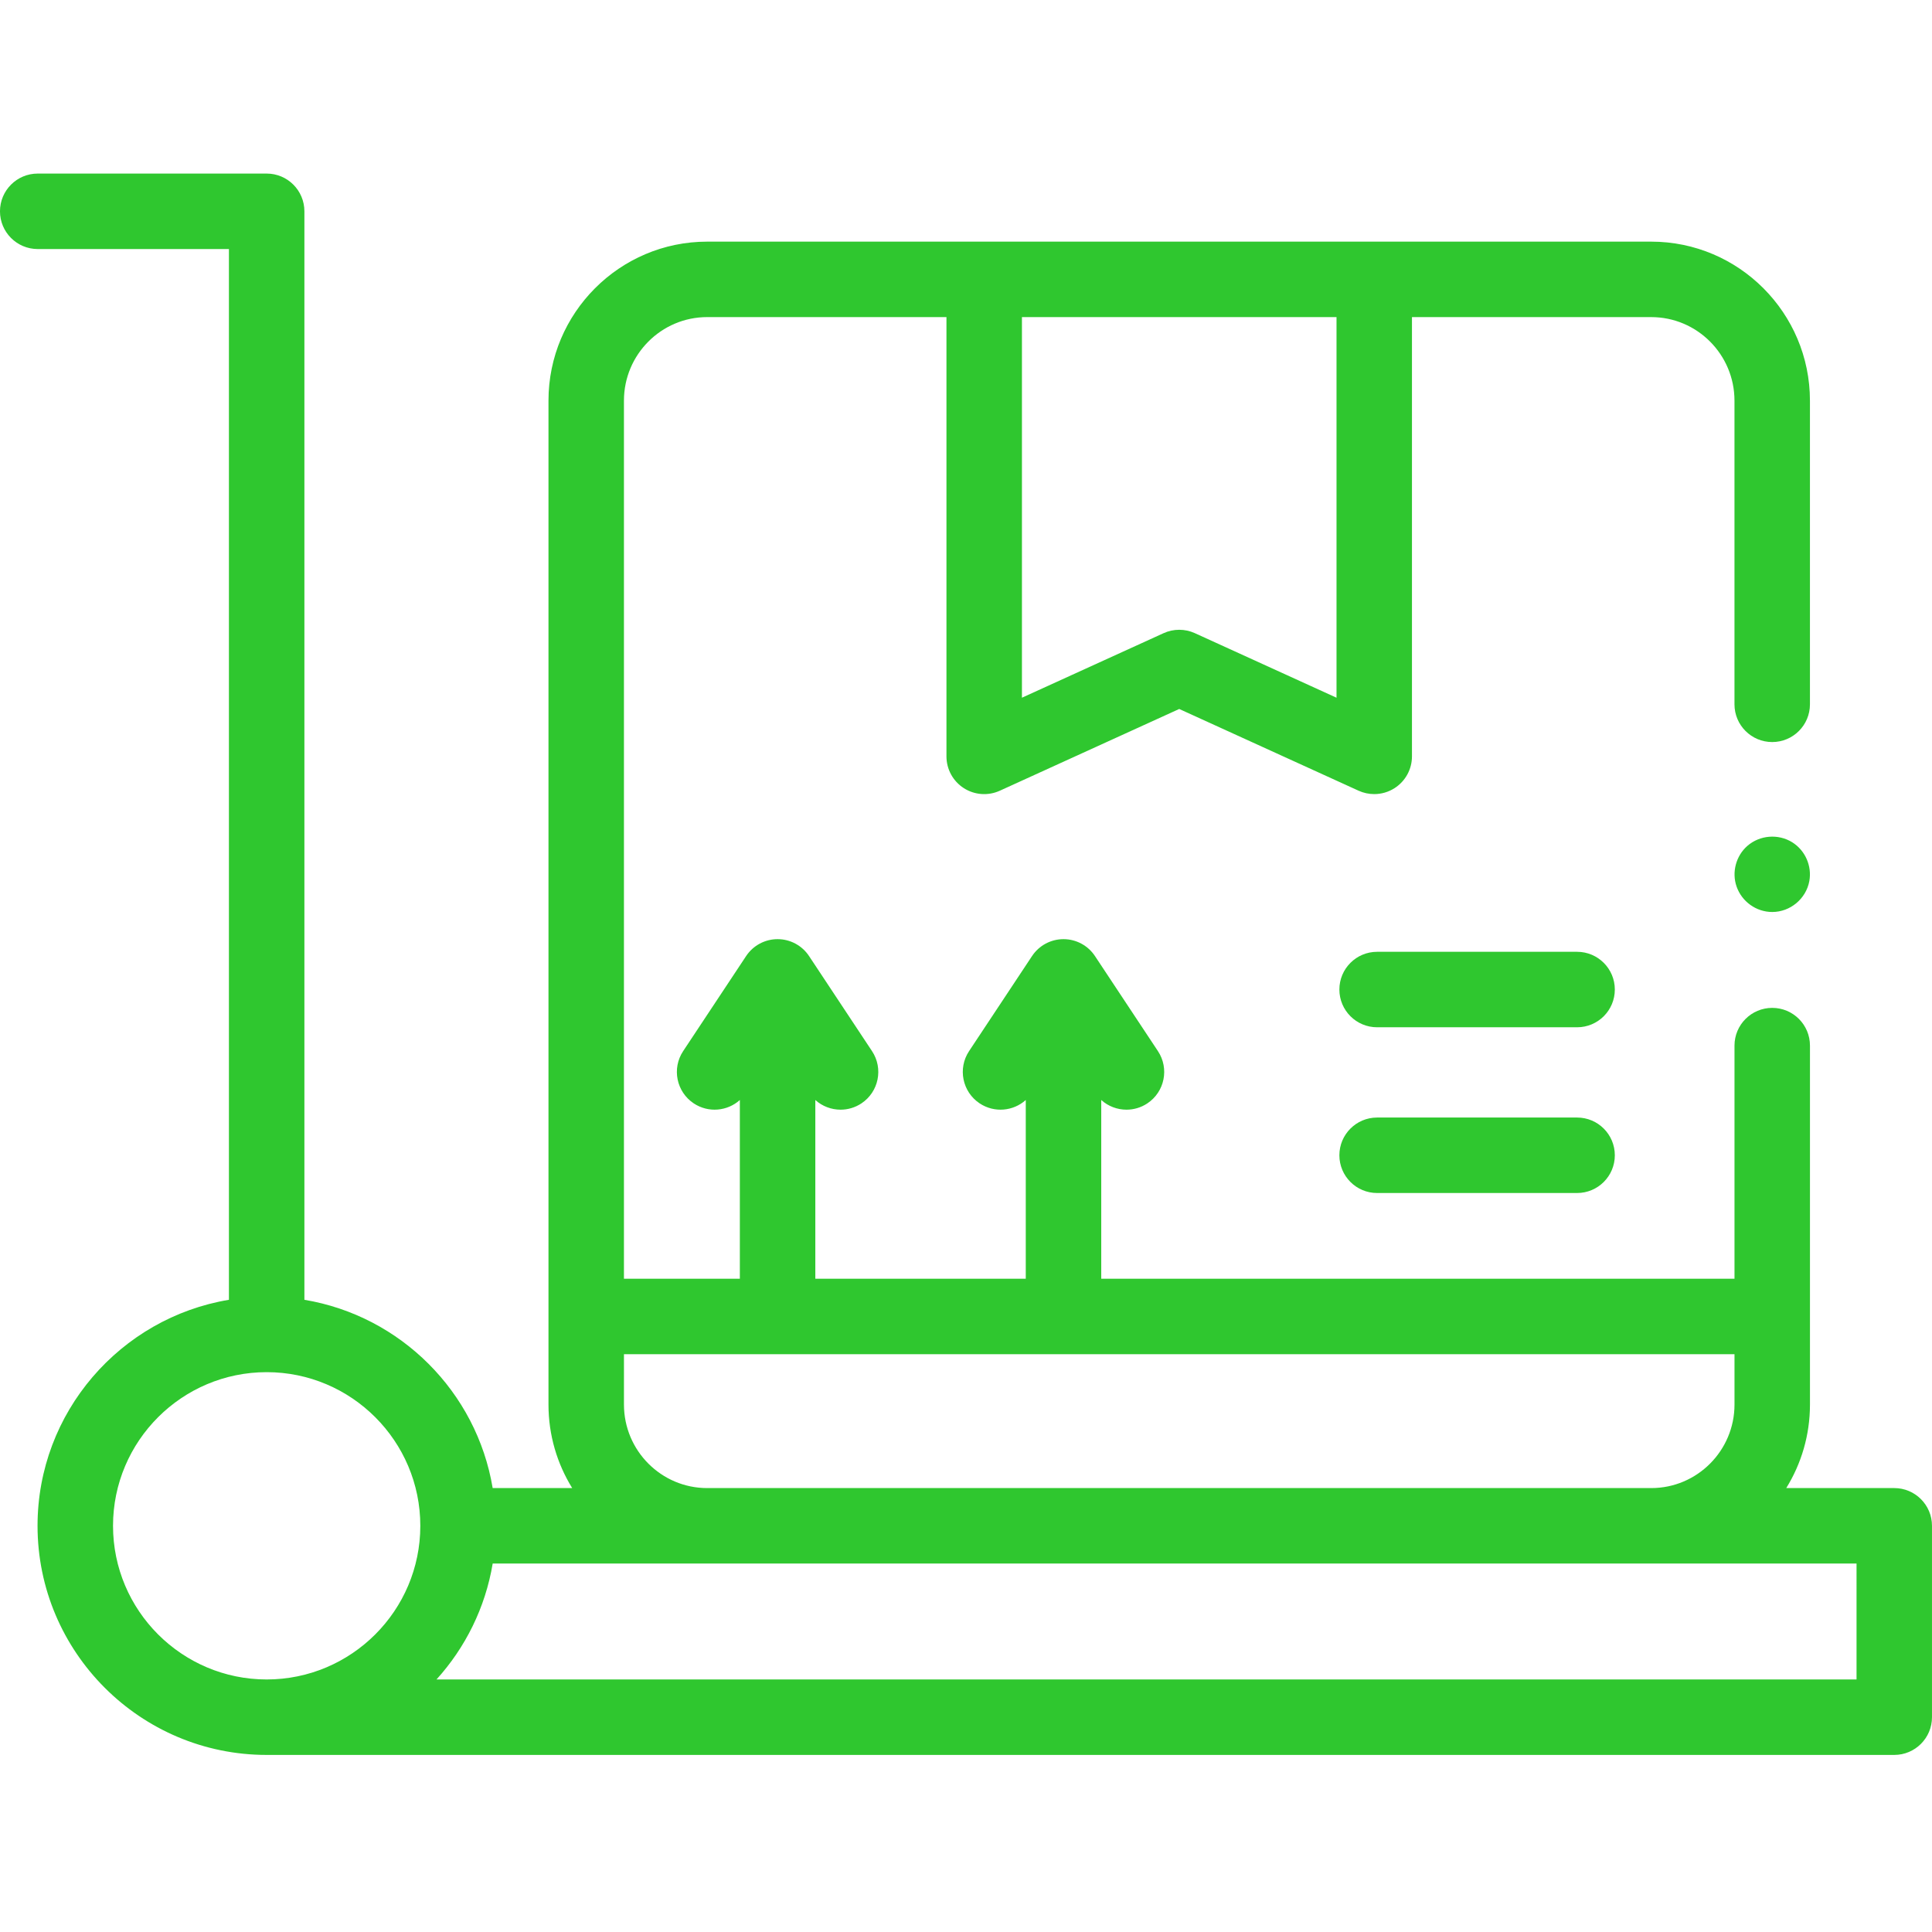 <svg height="512pt" viewBox="0 -46 512 512" width="512pt" xmlns="http://www.w3.org/2000/svg" fill="#2fc72f"><path d="m469.66 195.688c-4.25 0-8.086-2.77-9.461-6.781-1.301-3.773-.137-8.105 2.867-10.734 3.277-2.867 8.172-3.262 11.871-.973 3.457 2.141 5.281 6.293 4.555 10.285-.855 4.699-5.059 8.203-9.832 8.203zm0 0"/><path d="m502 348.355h-28.625c3.984-6.438 6.285-14.023 6.285-22.137v-95.121c0-5.523-4.477-10-10-10-5.523 0-10 4.477-10 10v61.781h-167.82v-47.363c1.859 1.672 4.262 2.562 6.695 2.562 1.898 0 3.816-.539 5.516-1.664 4.602-3.051 5.863-9.258 2.812-13.859l-16.688-25.191c-1.852-2.797-4.98-4.477-8.336-4.477-3.355 0-6.484 1.68-8.336 4.477l-16.688 25.191c-3.051 4.602-1.789 10.809 2.812 13.859 3.883 2.57 8.902 2.078 12.211-.898v47.363h-55.77v-47.363c1.859 1.672 4.262 2.562 6.699 2.562 1.895 0 3.812-.539 5.512-1.664 4.605-3.051 5.863-9.258 2.812-13.859l-16.688-25.191c-1.852-2.797-4.98-4.477-8.336-4.477-3.352 0-6.484 1.68-8.336 4.477l-16.688 25.191c-3.051 4.602-1.789 10.809 2.812 13.859 3.883 2.57 8.902 2.078 12.211-.898v47.367h-30.715v-232.707c0-12.207 9.891-22.141 22.051-22.141h63.418v116.414c0 3.402 1.727 6.57 4.59 8.41 2.859 1.84 6.461 2.098 9.555.688l47.539-21.66 47.535 21.66c1.32.602 2.734.898 4.145.898 1.891 0 3.773-.535 5.41-1.59 2.863-1.84 4.59-5.008 4.59-8.41v-116.406h63.418c12.16 0 22.051 9.93 22.051 22.137v80.477c0 5.523 4.477 10 10 10s10-4.477 10-10v-80.477c0-23.234-18.863-42.137-42.051-42.137h-250.199c-23.188 0-42.051 18.902-42.051 42.137v266.043c0 8.113 2.301 15.699 6.285 22.137h-21.074c-4.242-25.484-24.41-45.652-49.895-49.895v-288.461c0-5.523-4.477-10-10-10h-60.672c-5.523 0-10 4.477-10 10s4.477 10 10 10h50.672v278.461c-28.738 4.781-50.719 29.82-50.719 59.895 0 33.48 27.238 60.719 60.719 60.719h431.328c5.523 0 10-4.477 10-10v-50.719c0-5.523-4.477-10-10-10zm-231.176-310.316h83.367v100.863l-37.535-17.105c-2.633-1.199-5.66-1.199-8.293 0l-37.539 17.105zm-200.152 361.035c-22.453 0-40.719-18.266-40.719-40.719s18.266-40.719 40.719-40.719c22.449 0 40.715 18.266 40.715 40.719s-18.266 40.719-40.715 40.719zm94.684-86.195h294.305v13.34c0 12.207-9.891 22.137-22.051 22.137h-250.203c-12.16 0-22.051-9.93-22.051-22.137zm326.645 86.195h-376.324c7.637-8.434 12.941-19.016 14.891-30.719h361.434zm0 0"/><path d="m417.945 226.238h-52.996c-5.523 0-10-4.477-10-10 0-5.523 4.477-10 10-10h52.996c5.523 0 10 4.477 10 10 0 5.523-4.477 10-10 10zm0 0"/><path d="m417.945 270.16h-52.996c-5.523 0-10-4.477-10-10 0-5.523 4.477-10 10-10h52.996c5.523 0 10 4.477 10 10 0 5.523-4.477 10-10 10zm0 0"/></svg>